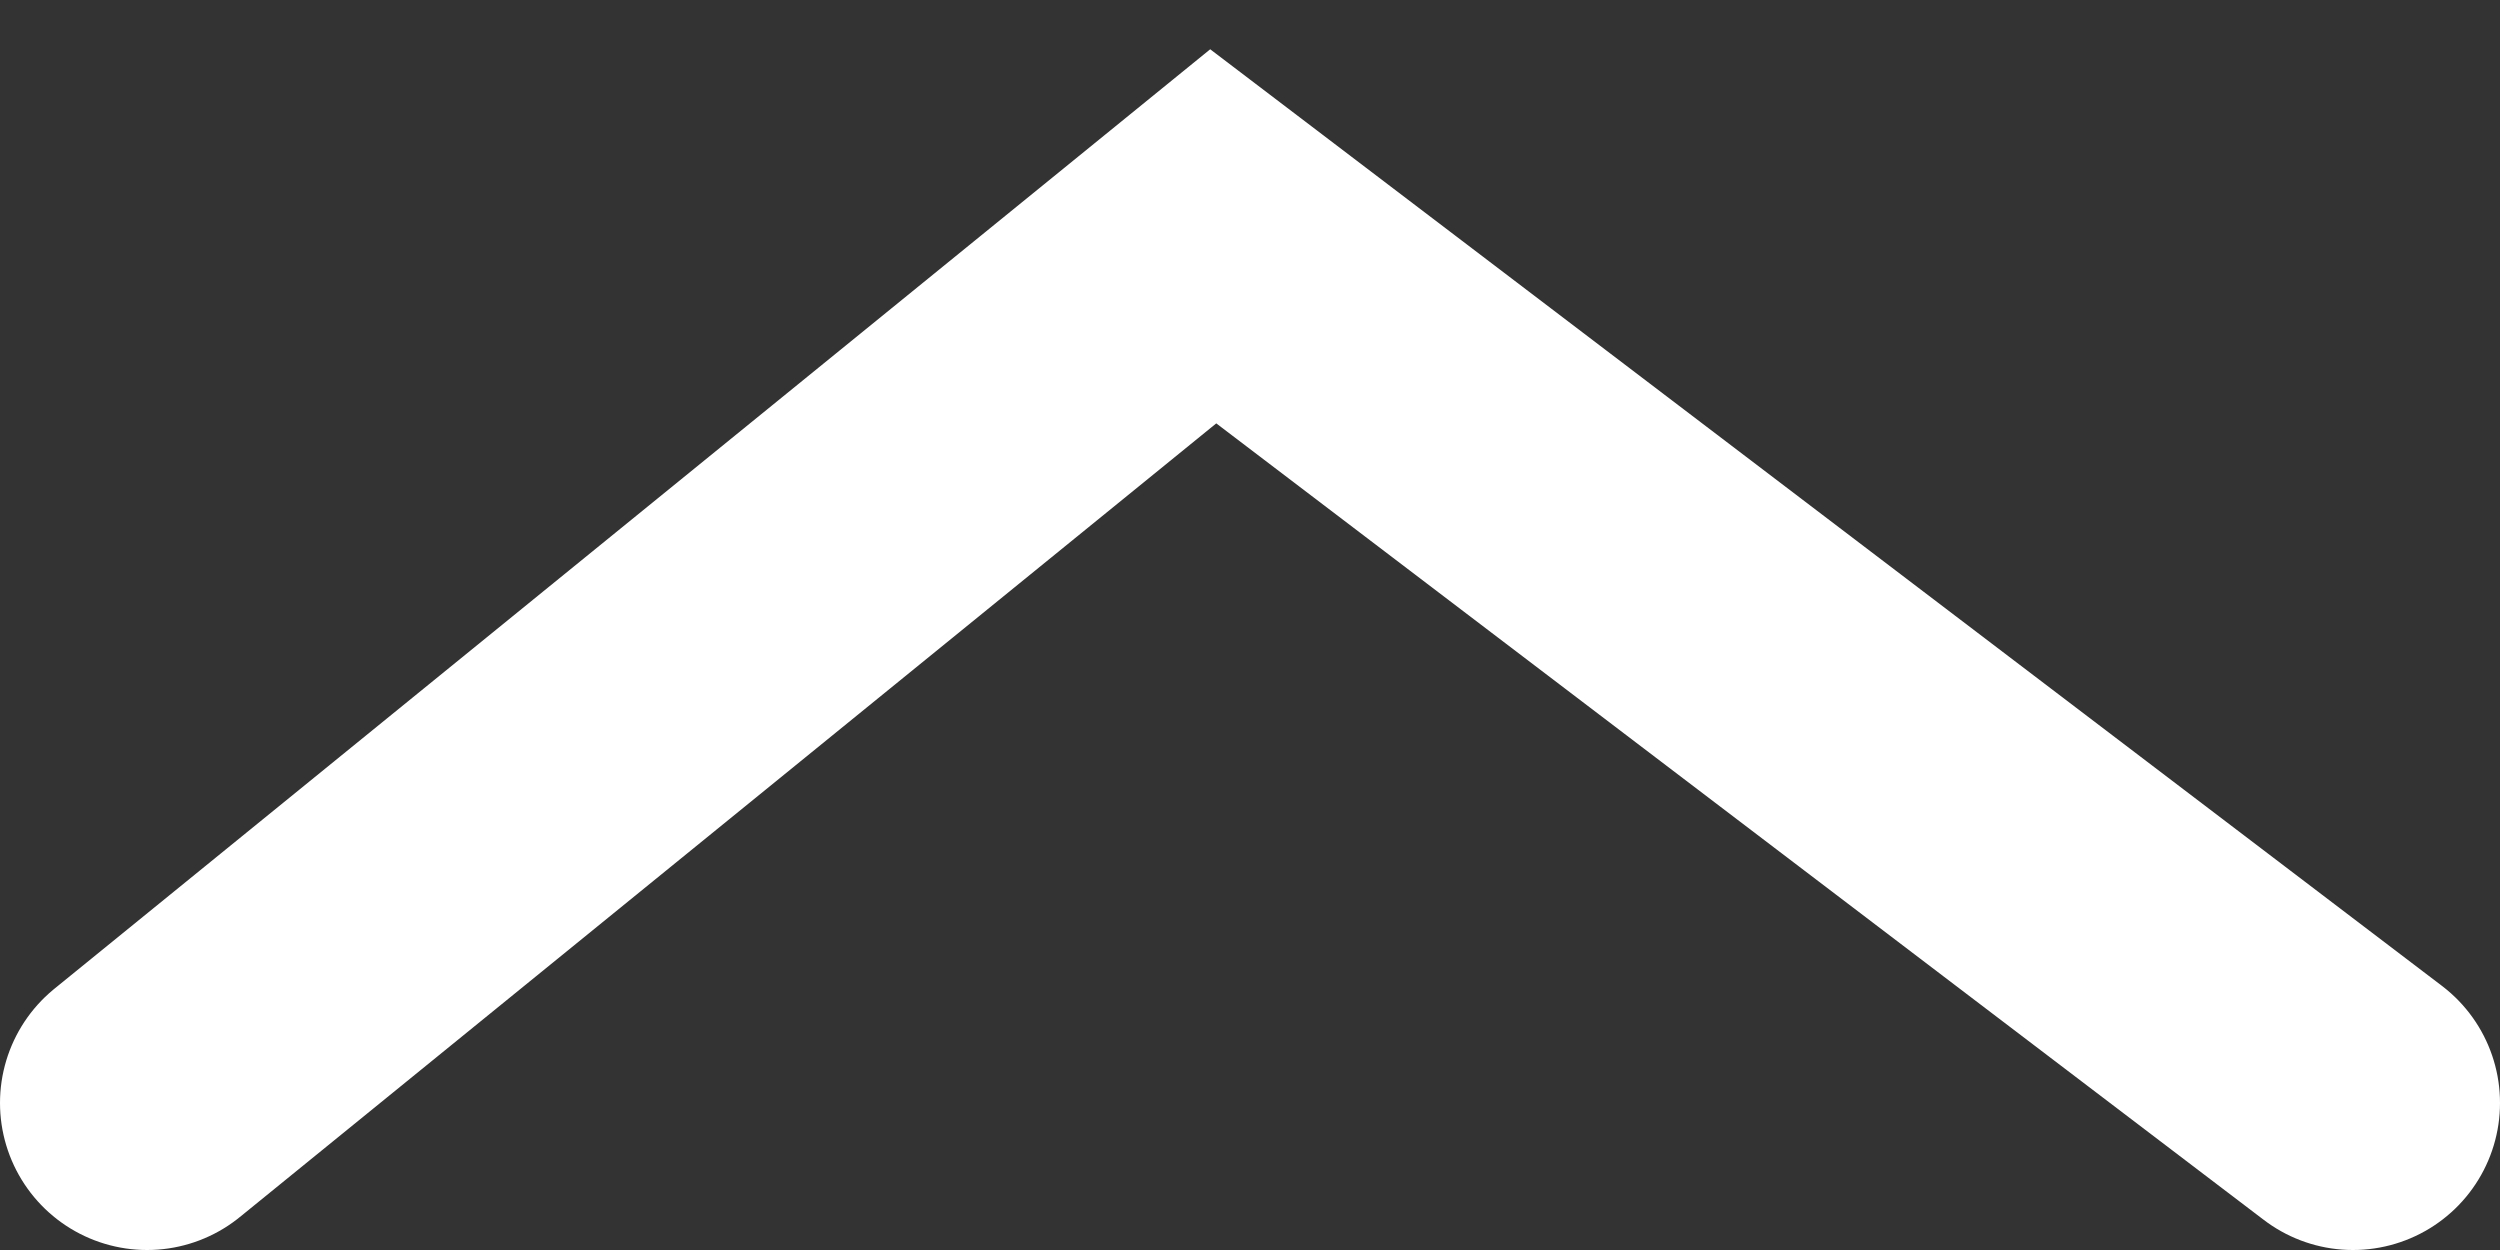 <svg width="34" height="17" viewBox="0 0 34 17" fill="none" xmlns="http://www.w3.org/2000/svg">
<rect x="0" y="0" width="34" height="17" fill="#333333" stroke="none"/>
<path d="M32 15L16.5 3.214L2 15" stroke="white" stroke-width="4" stroke-linecap="round"/>
</svg>
